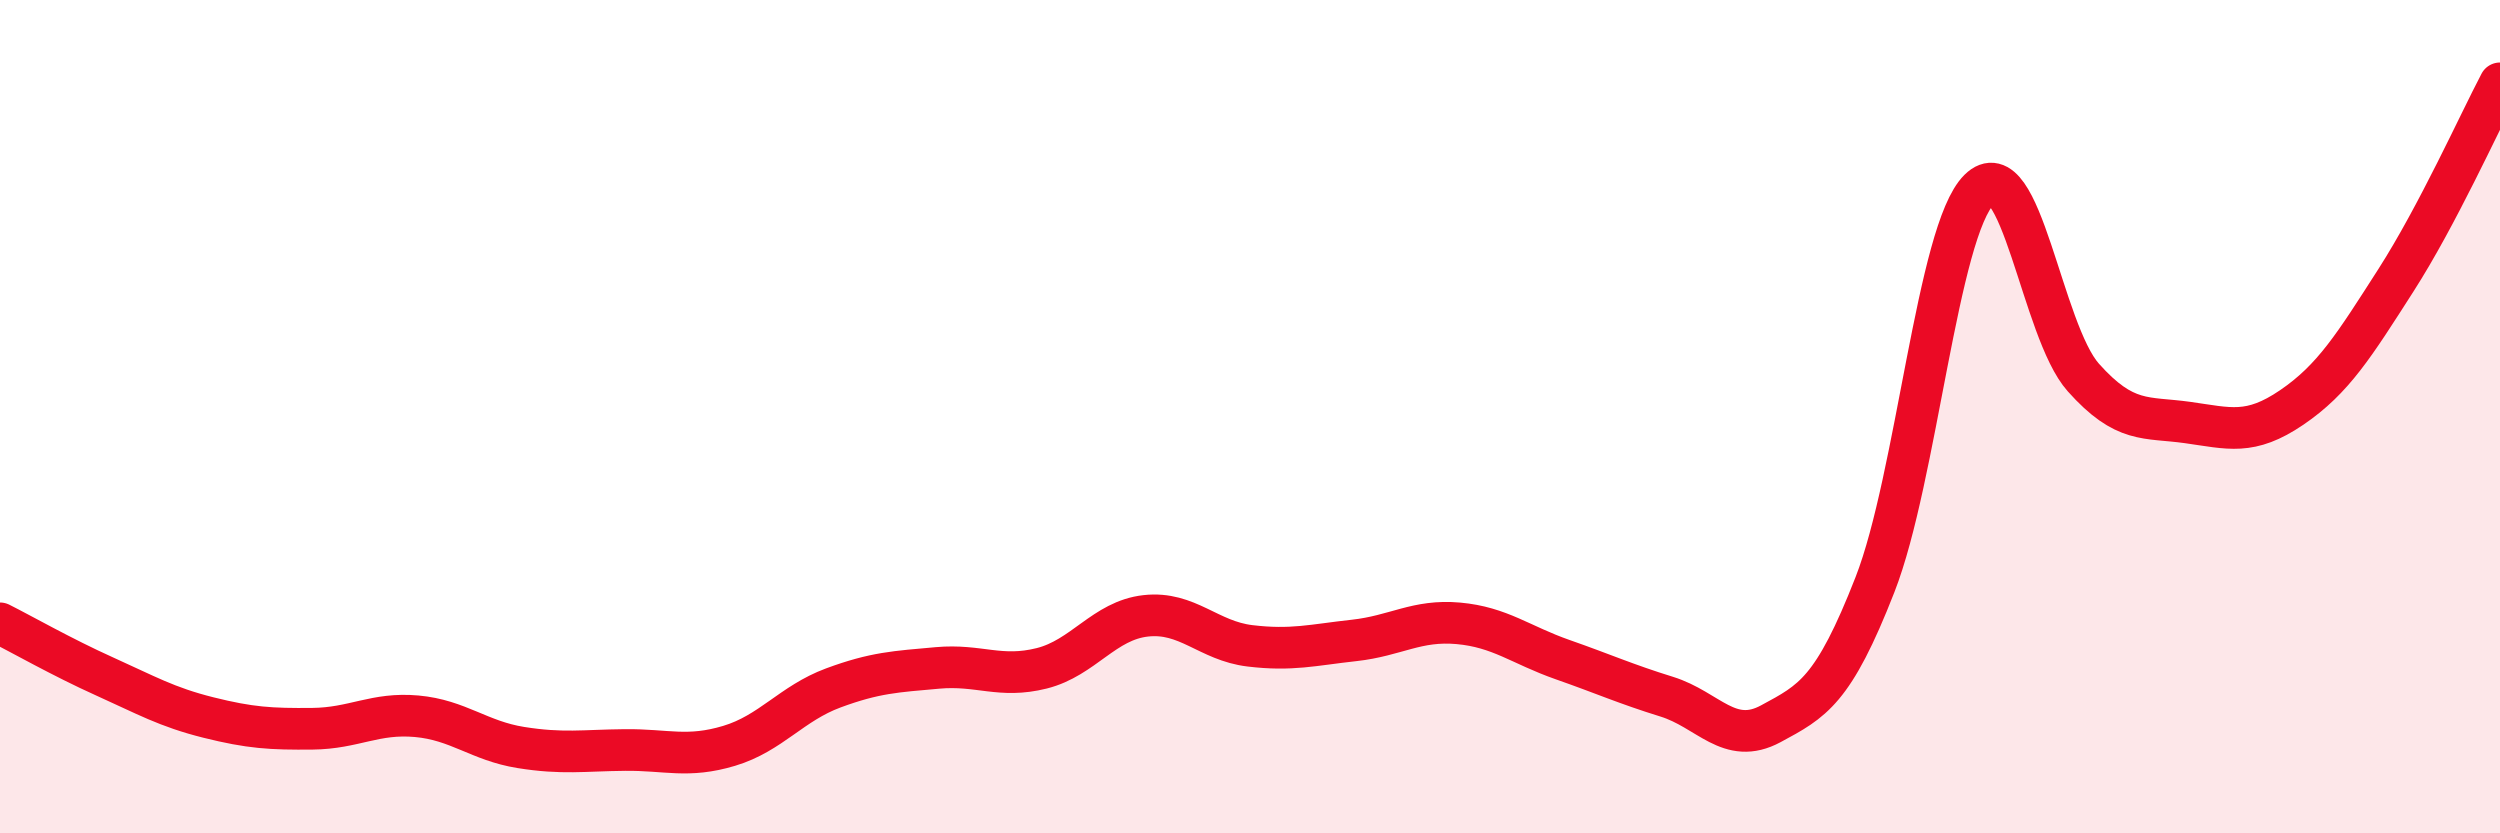 
    <svg width="60" height="20" viewBox="0 0 60 20" xmlns="http://www.w3.org/2000/svg">
      <path
        d="M 0,14.96 C 0.5,15.21 1.5,15.78 2.5,16.23 C 3.5,16.68 4,16.97 5,17.22 C 6,17.47 6.5,17.5 7.5,17.49 C 8.5,17.48 9,17.1 10,17.19 C 11,17.28 11.5,17.78 12.5,17.94 C 13.5,18.1 14,18.01 15,18 C 16,17.99 16.5,18.2 17.5,17.9 C 18.5,17.6 19,16.88 20,16.51 C 21,16.14 21.5,16.12 22.5,16.03 C 23.5,15.94 24,16.29 25,16.04 C 26,15.79 26.5,14.89 27.5,14.78 C 28.5,14.67 29,15.38 30,15.5 C 31,15.62 31.5,15.48 32.5,15.37 C 33.5,15.26 34,14.87 35,14.96 C 36,15.05 36.5,15.48 37.5,15.83 C 38.5,16.18 39,16.41 40,16.72 C 41,17.03 41.5,17.91 42.5,17.37 C 43.5,16.83 44,16.59 45,14.03 C 46,11.47 46.5,5.54 47.5,4.55 C 48.5,3.56 49,7.94 50,9.06 C 51,10.18 51.5,10 52.5,10.14 C 53.5,10.28 54,10.46 55,9.78 C 56,9.1 56.5,8.29 57.5,6.73 C 58.5,5.17 59.5,2.95 60,2L60 20L0 20Z"
        fill="#EB0A25"
        opacity="0.1"
        stroke-linecap="round"
        stroke-linejoin="round"
      />
      <path
        d="M 0,14.96 C 0.5,15.21 1.5,15.78 2.5,16.23 C 3.5,16.68 4,16.97 5,17.22 C 6,17.47 6.5,17.5 7.5,17.49 C 8.5,17.48 9,17.1 10,17.19 C 11,17.28 11.5,17.78 12.5,17.94 C 13.5,18.1 14,18.01 15,18 C 16,17.99 16.5,18.2 17.5,17.9 C 18.5,17.6 19,16.88 20,16.51 C 21,16.14 21.5,16.12 22.5,16.03 C 23.5,15.94 24,16.29 25,16.04 C 26,15.79 26.5,14.89 27.5,14.78 C 28.5,14.67 29,15.38 30,15.5 C 31,15.62 31.5,15.48 32.5,15.37 C 33.5,15.26 34,14.87 35,14.96 C 36,15.05 36.5,15.48 37.5,15.83 C 38.5,16.18 39,16.41 40,16.72 C 41,17.03 41.5,17.91 42.5,17.37 C 43.5,16.83 44,16.59 45,14.03 C 46,11.47 46.5,5.54 47.5,4.55 C 48.5,3.56 49,7.94 50,9.06 C 51,10.18 51.5,10 52.5,10.14 C 53.5,10.28 54,10.46 55,9.78 C 56,9.1 56.5,8.29 57.5,6.73 C 58.5,5.17 59.5,2.95 60,2"
        stroke="#EB0A25"
        stroke-width="1"
        fill="none"
        stroke-linecap="round"
        stroke-linejoin="round"
      />
    </svg>
  
